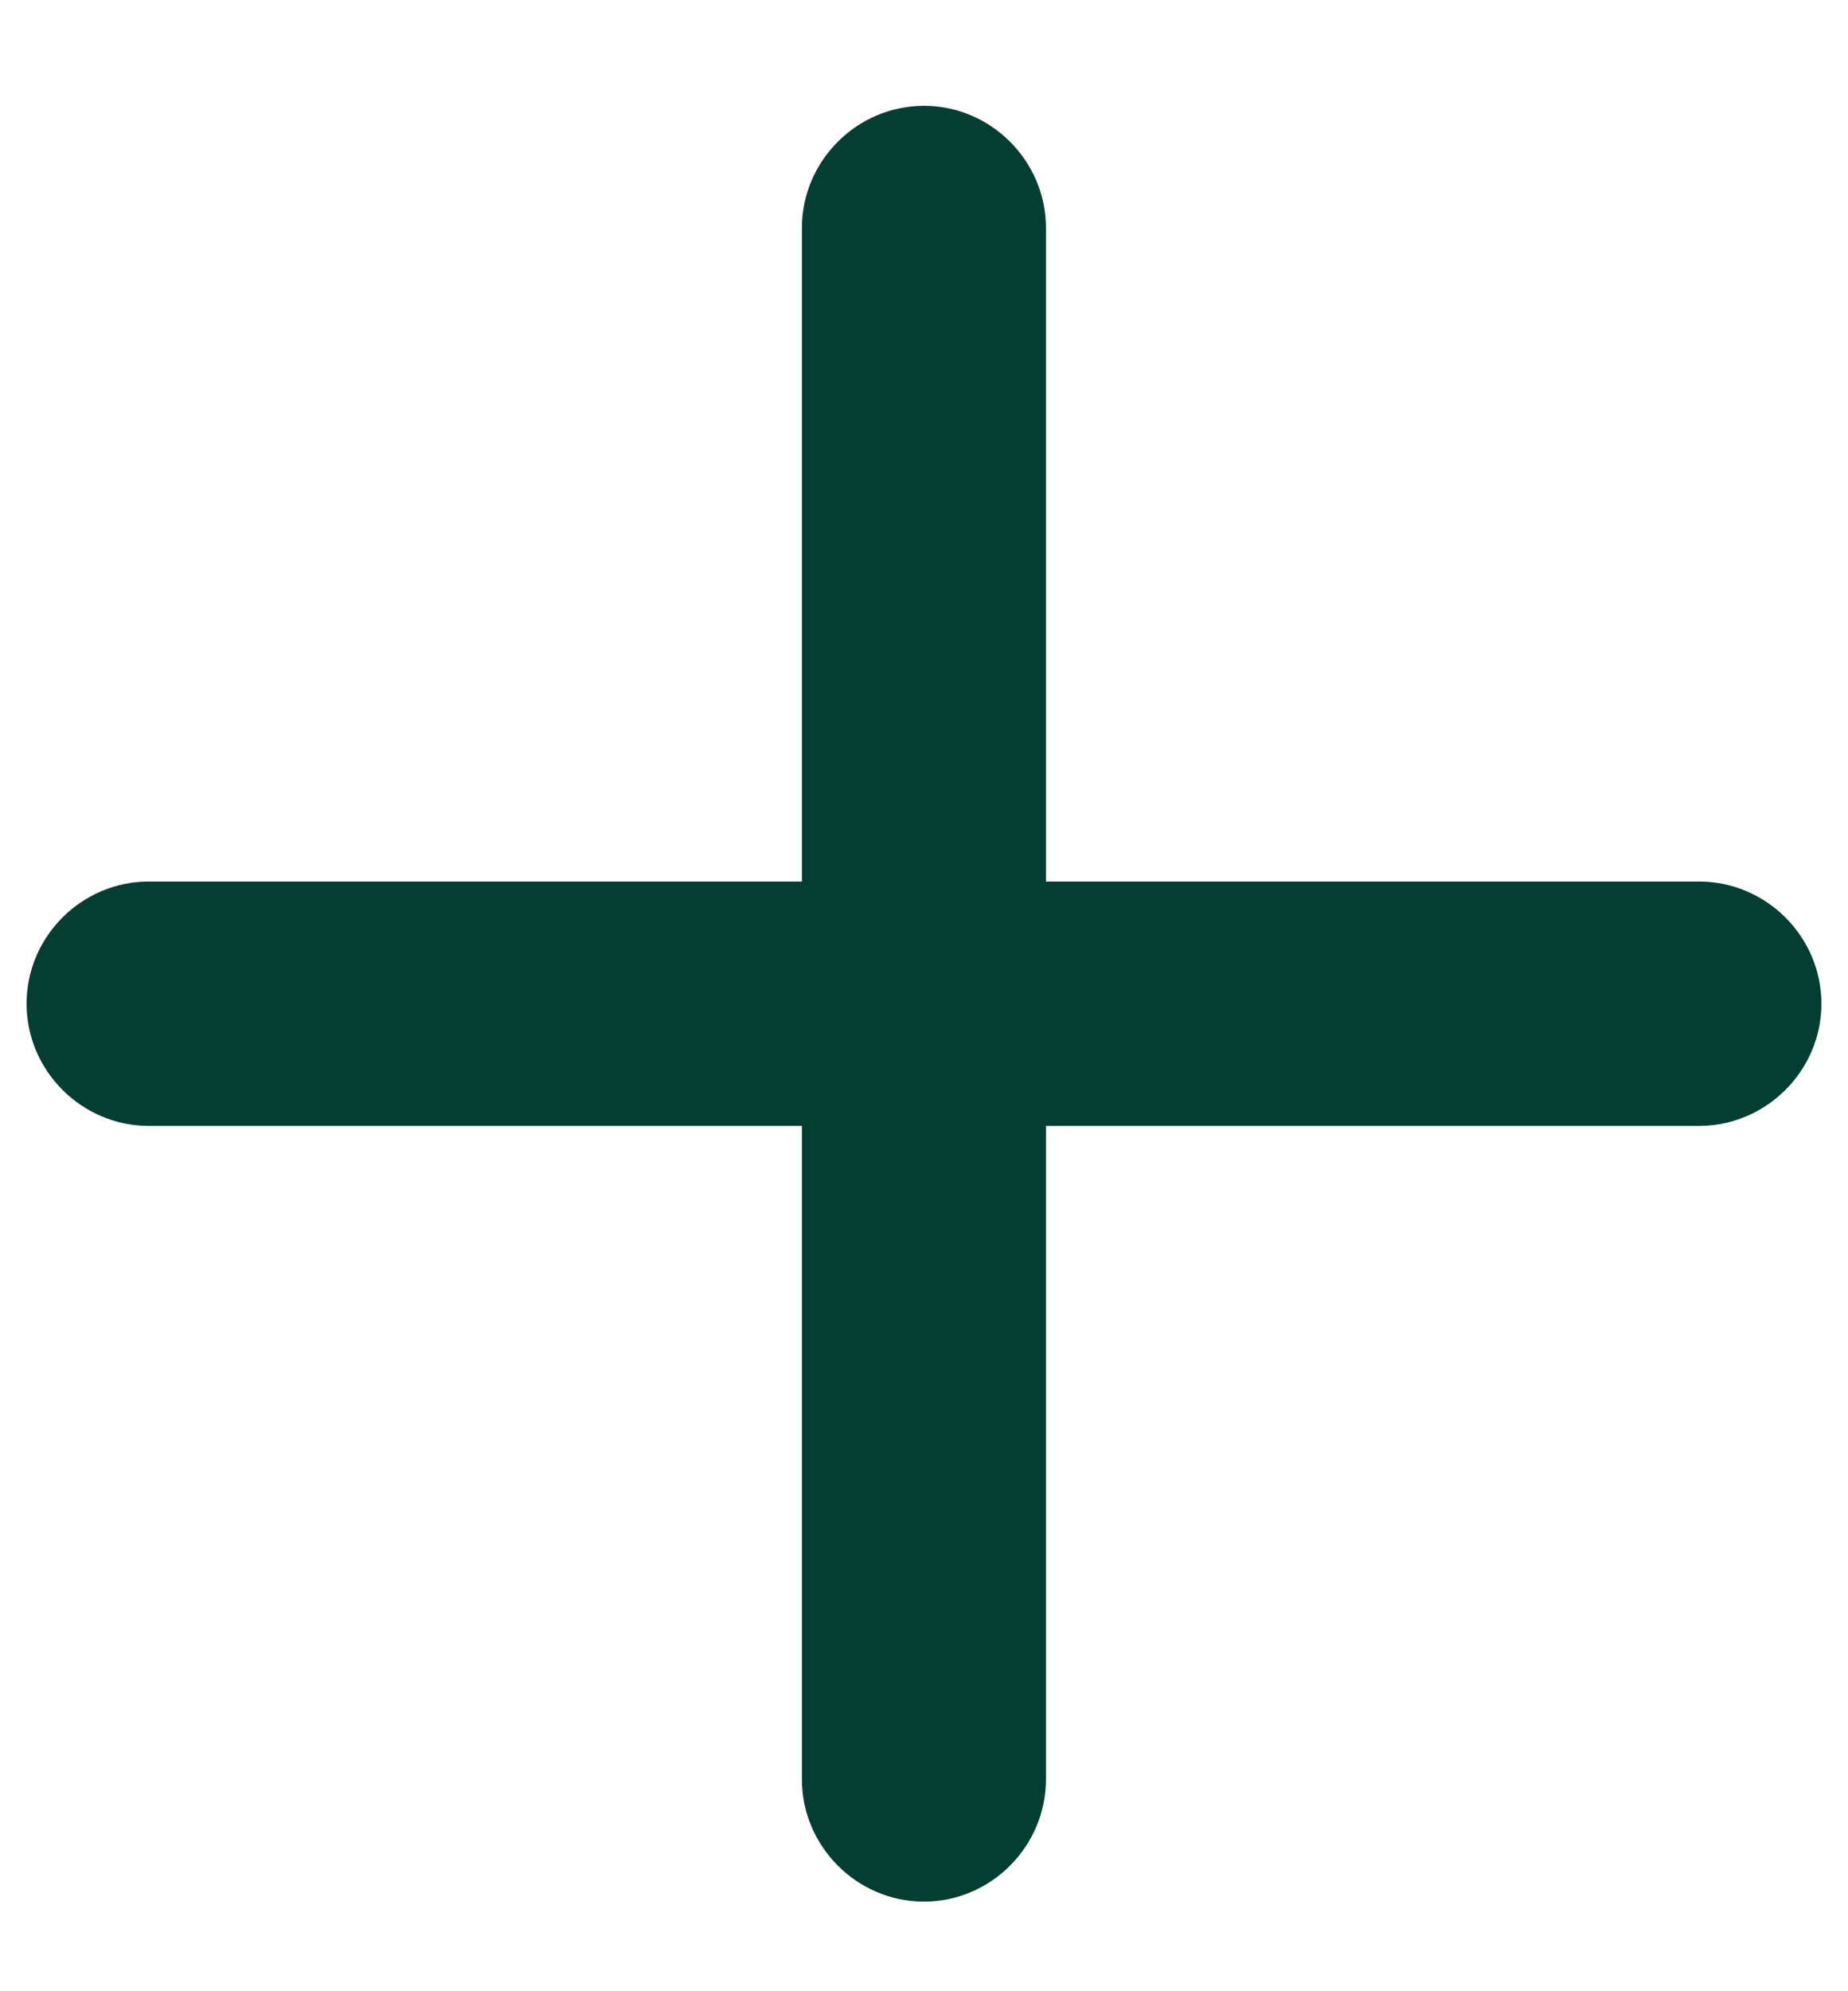 <svg width="13" height="14" viewBox="0 0 13 14" fill="none" xmlns="http://www.w3.org/2000/svg">
<path d="M1.045 7.916H5.641V12.511C5.641 12.978 6.025 13.37 6.5 13.37C6.974 13.37 7.358 12.978 7.358 12.511V7.916H11.954C12.421 7.916 12.813 7.531 12.813 7.057C12.813 6.582 12.421 6.198 11.954 6.198H7.358V1.602C7.358 1.135 6.974 0.744 6.5 0.744C6.025 0.744 5.641 1.135 5.641 1.602V6.198H1.045C0.578 6.198 0.187 6.582 0.187 7.057C0.187 7.531 0.578 7.916 1.045 7.916Z" fill="#043E32"/>
</svg>
